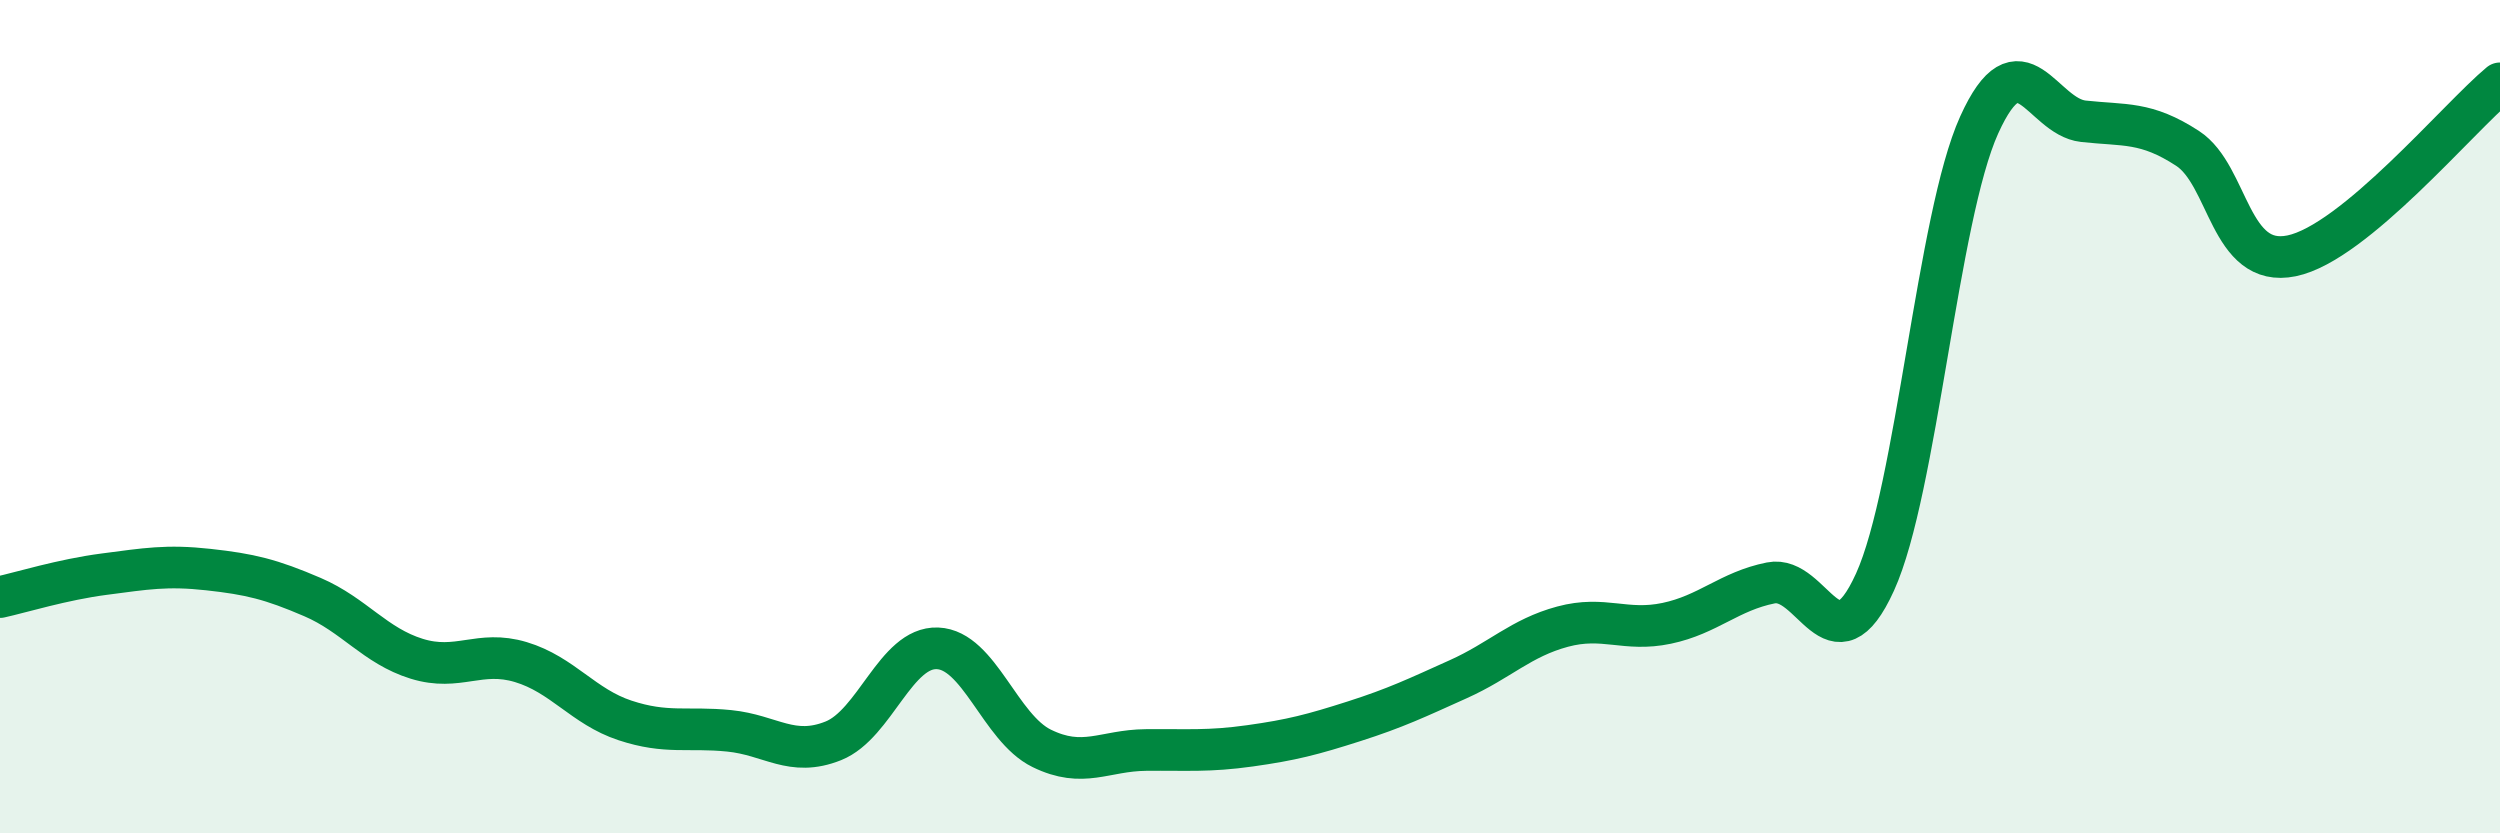 
    <svg width="60" height="20" viewBox="0 0 60 20" xmlns="http://www.w3.org/2000/svg">
      <path
        d="M 0,14.33 C 0.5,14.22 1.5,13.91 2.5,13.78 C 3.5,13.65 4,13.56 5,13.67 C 6,13.78 6.5,13.9 7.5,14.33 C 8.5,14.76 9,15.5 10,15.81 C 11,16.12 11.5,15.59 12.5,15.89 C 13.5,16.19 14,16.96 15,17.29 C 16,17.62 16.5,17.44 17.5,17.54 C 18.5,17.64 19,18.18 20,17.78 C 21,17.38 21.5,15.52 22.5,15.56 C 23.5,15.6 24,17.47 25,17.96 C 26,18.45 26.5,18.01 27.5,18 C 28.5,17.99 29,18.04 30,17.9 C 31,17.76 31.5,17.63 32.5,17.31 C 33.5,16.99 34,16.75 35,16.3 C 36,15.85 36.5,15.31 37.5,15.04 C 38.5,14.77 39,15.17 40,14.96 C 41,14.75 41.5,14.19 42.5,13.99 C 43.5,13.79 44,16.17 45,13.97 C 46,11.77 46.5,5.21 47.5,3 C 48.5,0.79 49,2.8 50,2.91 C 51,3.02 51.5,2.91 52.5,3.56 C 53.5,4.21 53.5,6.45 55,6.14 C 56.5,5.83 59,2.83 60,2L60 20L0 20Z"
        fill="#008740"
        opacity="0.1"
        stroke-linecap="round"
        stroke-linejoin="round"
      />
      <path
        d="M 0,14.33 C 0.5,14.22 1.5,13.91 2.5,13.78 C 3.5,13.65 4,13.56 5,13.67 C 6,13.78 6.5,13.9 7.5,14.33 C 8.5,14.76 9,15.5 10,15.81 C 11,16.12 11.5,15.59 12.5,15.89 C 13.5,16.19 14,16.96 15,17.29 C 16,17.62 16.5,17.44 17.5,17.54 C 18.5,17.64 19,18.18 20,17.78 C 21,17.38 21.5,15.52 22.5,15.56 C 23.5,15.6 24,17.47 25,17.96 C 26,18.45 26.5,18.01 27.5,18 C 28.5,17.99 29,18.04 30,17.9 C 31,17.76 31.5,17.63 32.5,17.31 C 33.5,16.99 34,16.75 35,16.3 C 36,15.85 36.5,15.31 37.5,15.04 C 38.5,14.77 39,15.17 40,14.96 C 41,14.75 41.5,14.19 42.5,13.99 C 43.5,13.79 44,16.17 45,13.97 C 46,11.77 46.5,5.21 47.5,3 C 48.5,0.79 49,2.8 50,2.91 C 51,3.02 51.5,2.91 52.5,3.56 C 53.5,4.21 53.5,6.45 55,6.14 C 56.5,5.83 59,2.83 60,2"
        stroke="#008740"
        stroke-width="1"
        fill="none"
        stroke-linecap="round"
        stroke-linejoin="round"
      />
    </svg>
  